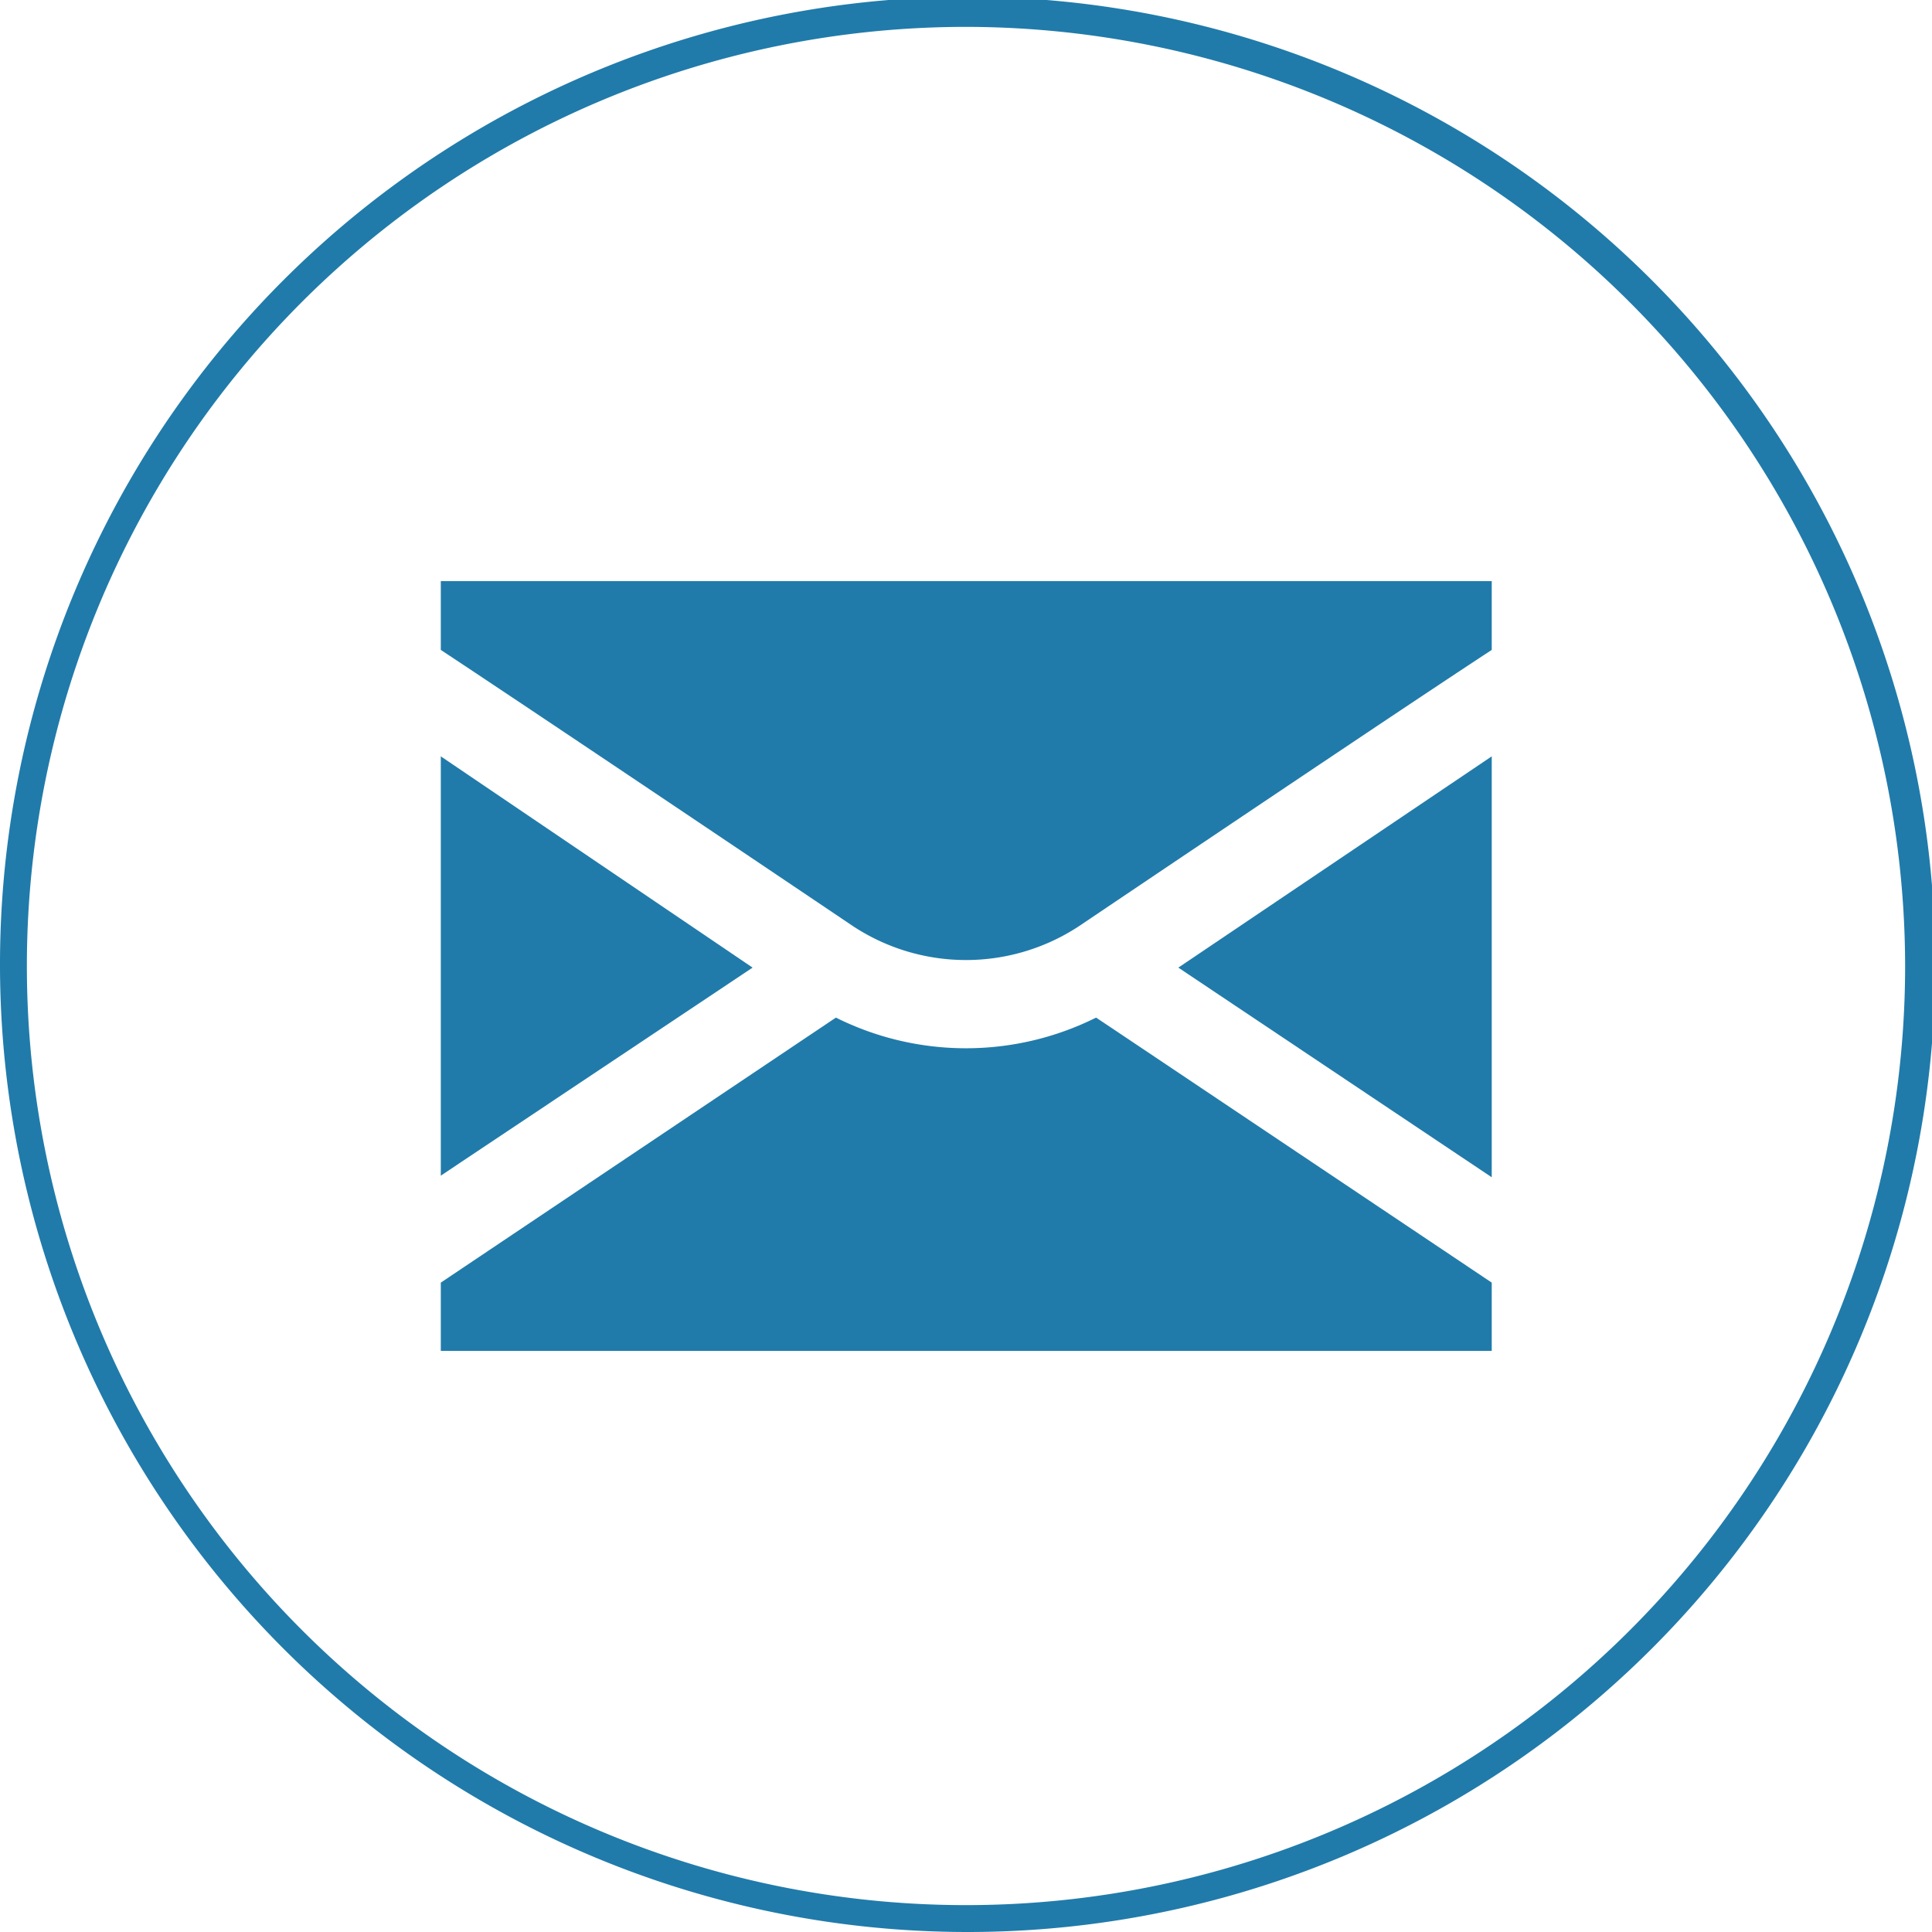 <svg xmlns="http://www.w3.org/2000/svg" viewBox="0 0 35.94 35.94"><defs><style>.cls-1{fill:#207baa;}</style></defs><g id="Layer_2" data-name="Layer 2"><g id="Layer_1-2" data-name="Layer 1"><path class="cls-1" d="M20.69,19.13l-.3-.2a5.42,5.42,0,0,1-4.84,0L8.2,23.86v1.27H27.75V23.86Z"/><path class="cls-1" d="M27.75,14.07,21.92,18l5.83,3.9Z"/><path class="cls-1" d="M15.87,17.23a3.82,3.82,0,0,0,4.2,0c3.95-2.66,6.52-4.38,7.68-5.14V10.81H8.2v1.28C9.35,12.85,11.92,14.57,15.87,17.23Z"/><path class="cls-1" d="M14,18,8.2,14.07v7.8Z"/><path class="cls-1" d="M18,35.94a18,18,0,1,1,18-18A18,18,0,0,1,18,35.94ZM18,.5A17.47,17.47,0,1,0,35.44,18,17.49,17.49,0,0,0,18,.5Z"/></g></g></svg>